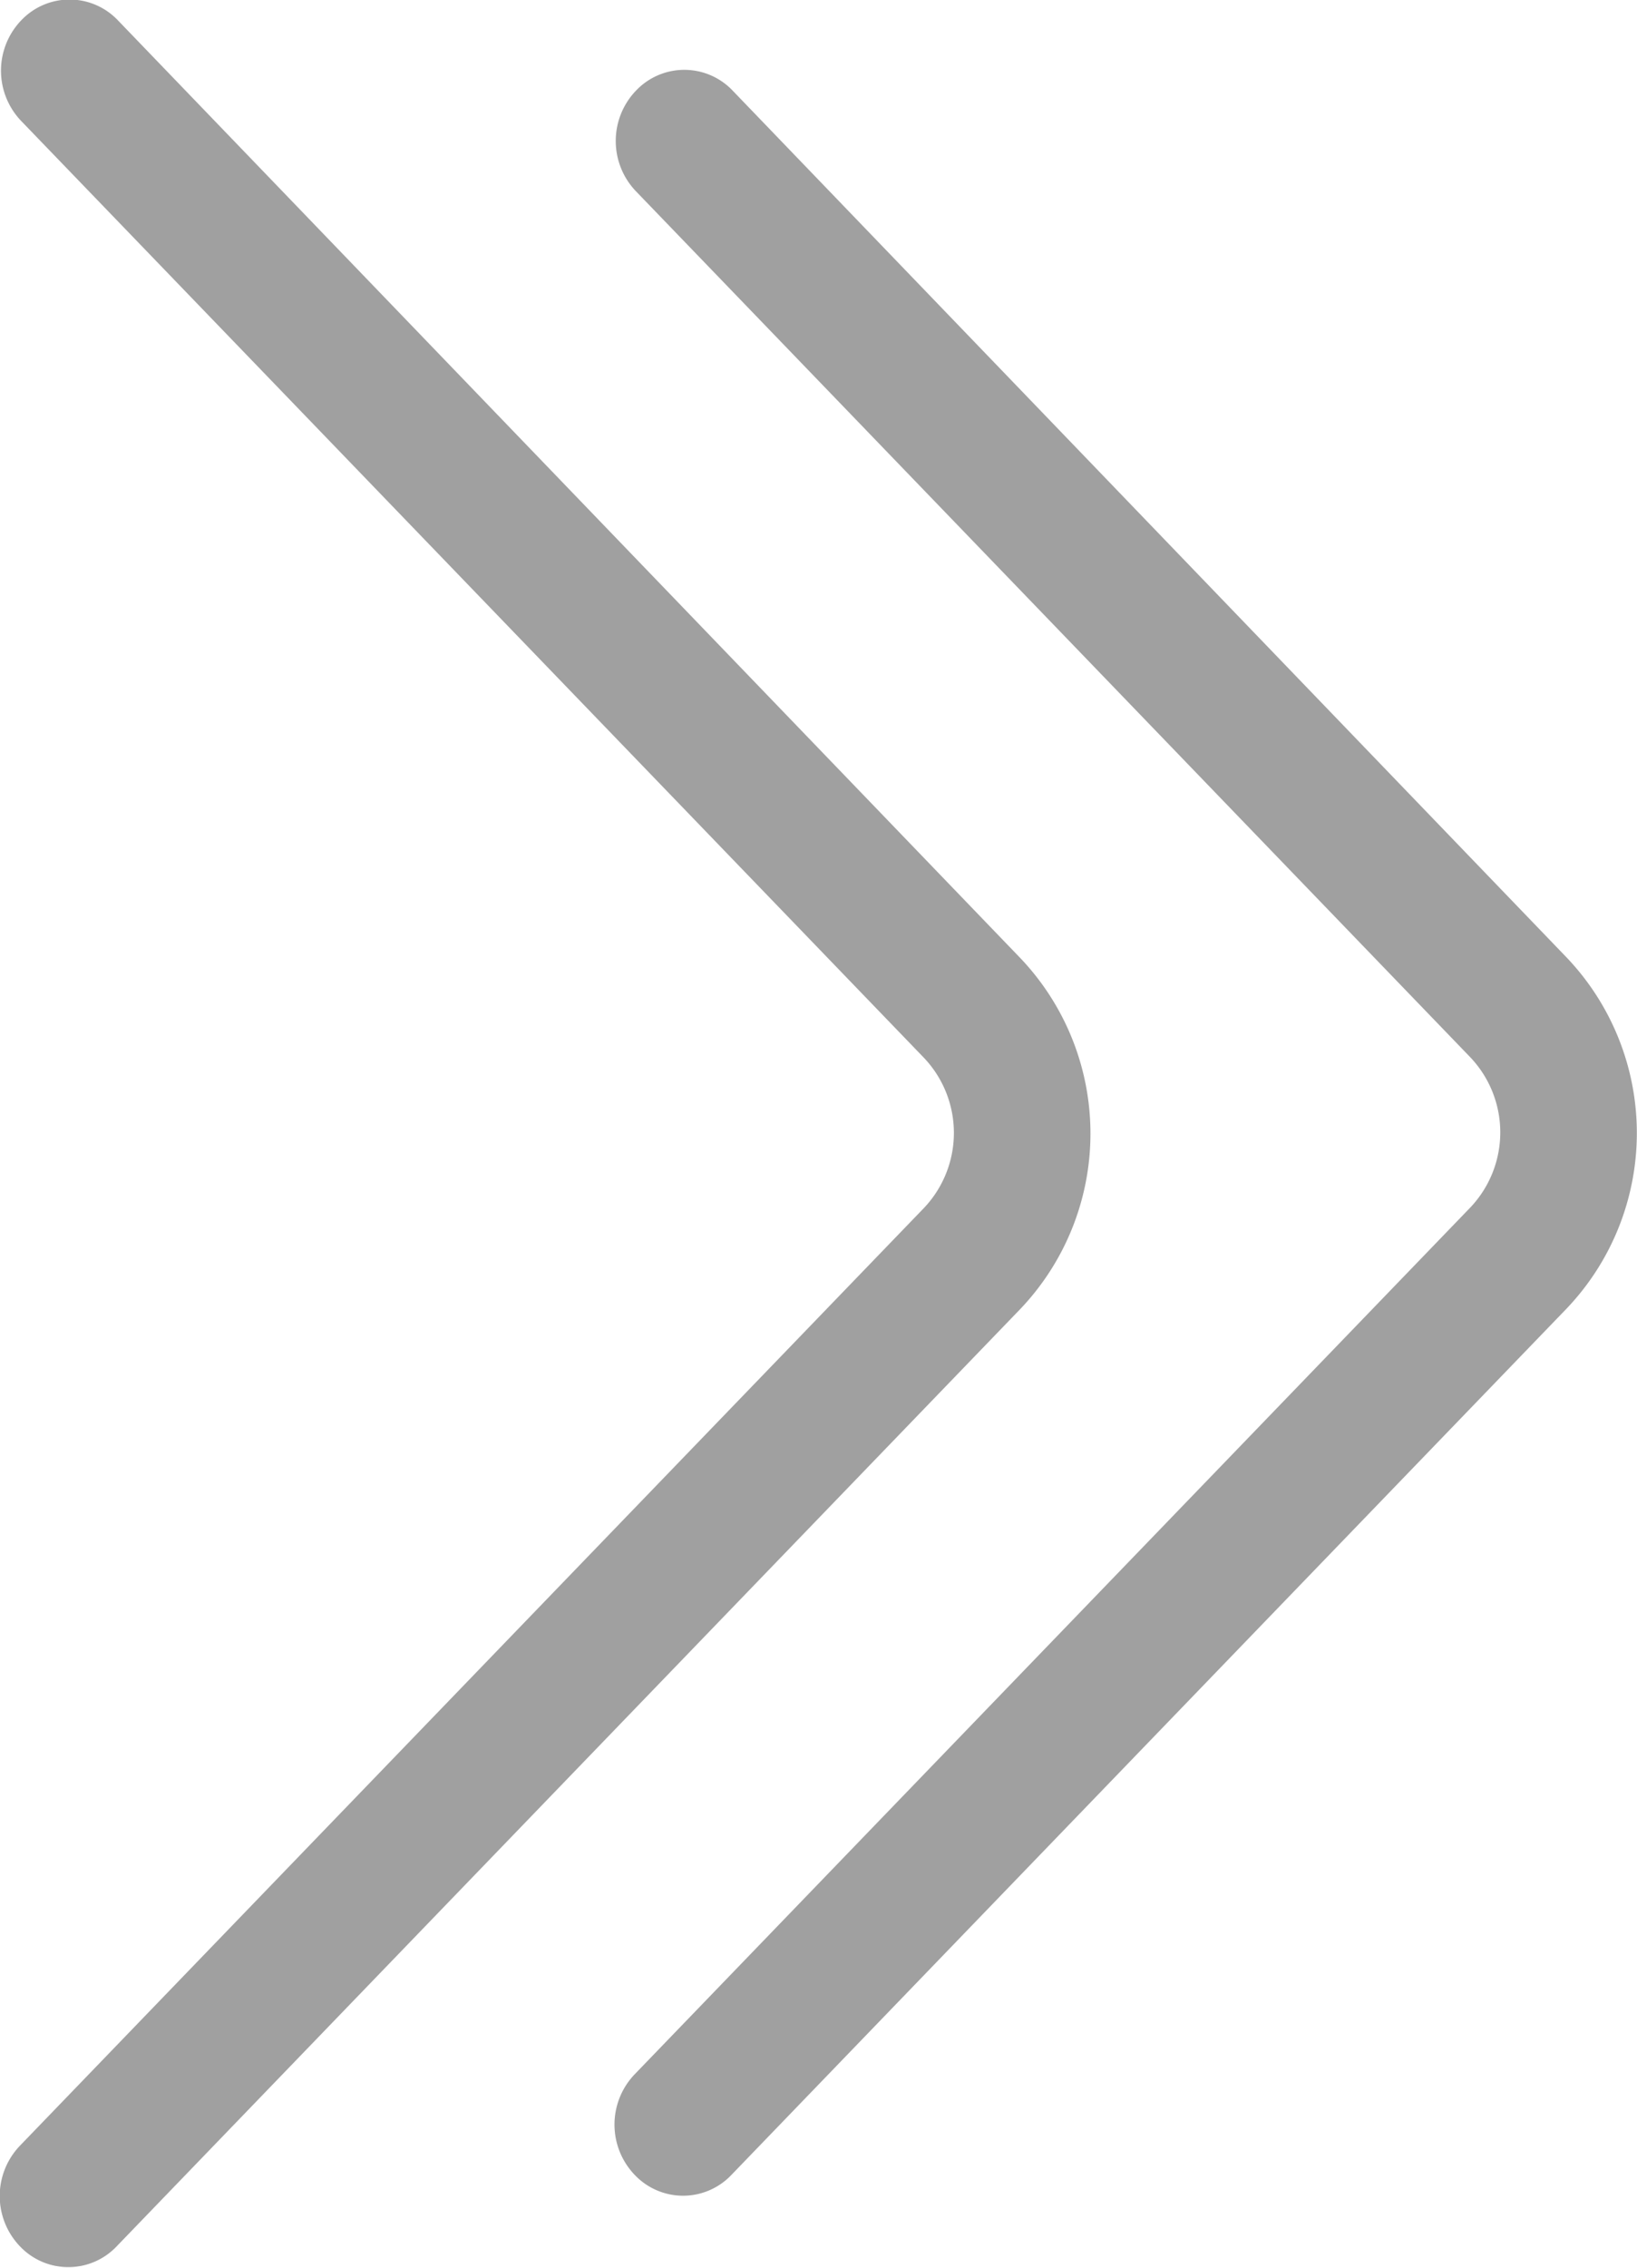 <svg xmlns="http://www.w3.org/2000/svg" viewBox="0 0 13 18">
  <defs>
    <style>
      .cls-1 {
        fill: #a0a0a0;
      }
    </style>
  </defs>
  <g id="Double_Arrow_Right_1" data-name="Double Arrow Right 1" transform="translate(-16.019 -7.981)">
    <path id="Double-Arrow-Right-1" class="cls-1" d="M16.188,8.942a.577.577,0,0,1,0-.8.529.529,0,0,1,.767,0l7.168,7.445a2.02,2.02,0,0,1,0,2.783l-7.178,7.442a.529.529,0,0,1-.767,0,.577.577,0,0,1,0-.8l7.178-7.442a.866.866,0,0,0,0-1.193ZM21.07,9.5a.577.577,0,0,1,0-.8.529.529,0,0,1,.767,0l6.625,6.883a2.02,2.02,0,0,1,0,2.783l-6.635,6.879a.529.529,0,0,1-.767,0,.577.577,0,0,1,0-.8l6.635-6.879a.866.866,0,0,0,0-1.193Z"/>
  </g>
</svg>
